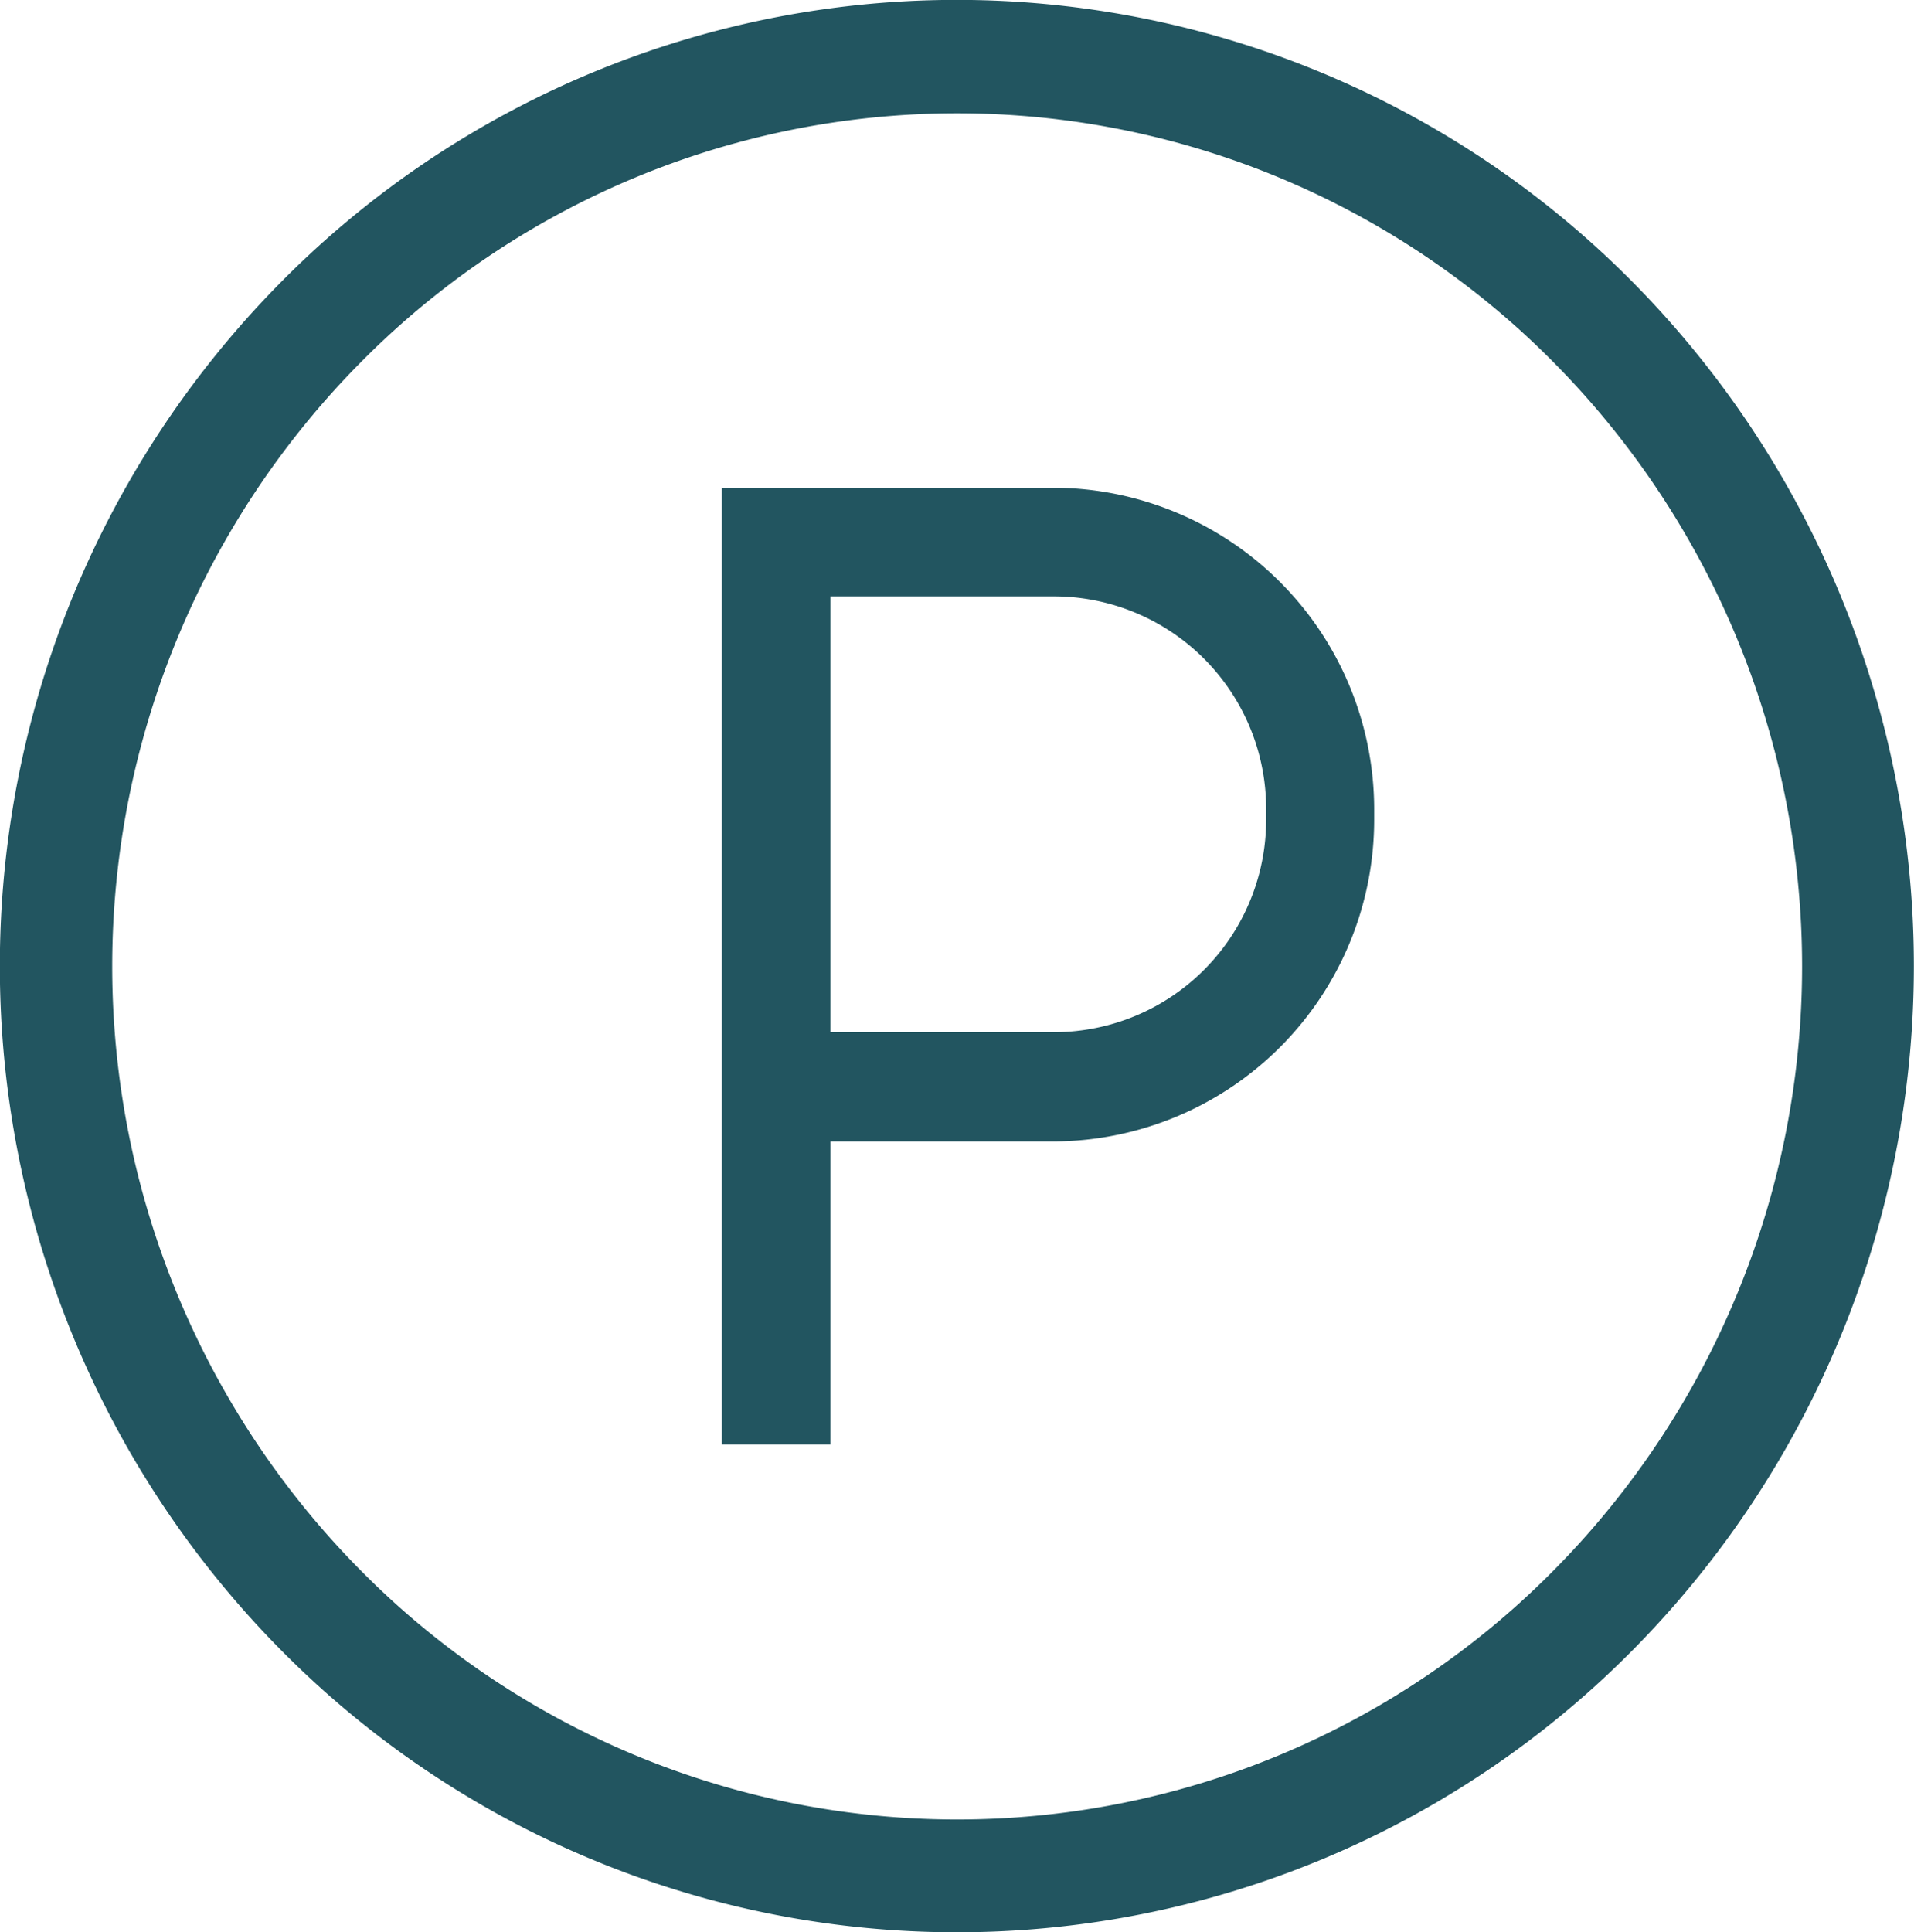 <svg xmlns="http://www.w3.org/2000/svg" width="31.715" height="32.01"><g data-name="Group 4"><g data-name="Group 3"><path fill="#225560" d="M17.46 8.08h-5.5v15.85h1.8v-5.02h3.7a5.33 5.33 0 005.31-5.33v-.18a5.33 5.33 0 00-5.31-5.32zm3.52 5.5a3.52 3.52 0 01-3.52 3.52h-3.7V9.88h3.7a3.52 3.52 0 013.52 3.52z" data-name="Path 26"/></g></g><g data-name="Group 6"><g data-name="Group 5"><path fill="#225560" d="M27.07 4.69a15.75 15.75 0 00-22.43 0 16.11 16.11 0 000 22.63 15.75 15.75 0 0022.43 0 16.11 16.11 0 000-22.63zM25.76 26a13.9 13.9 0 01-19.8 0 14.22 14.22 0 010-19.98 13.9 13.9 0 0119.8 0 14.22 14.22 0 010 19.98z" data-name="Path 27"/></g></g></svg>